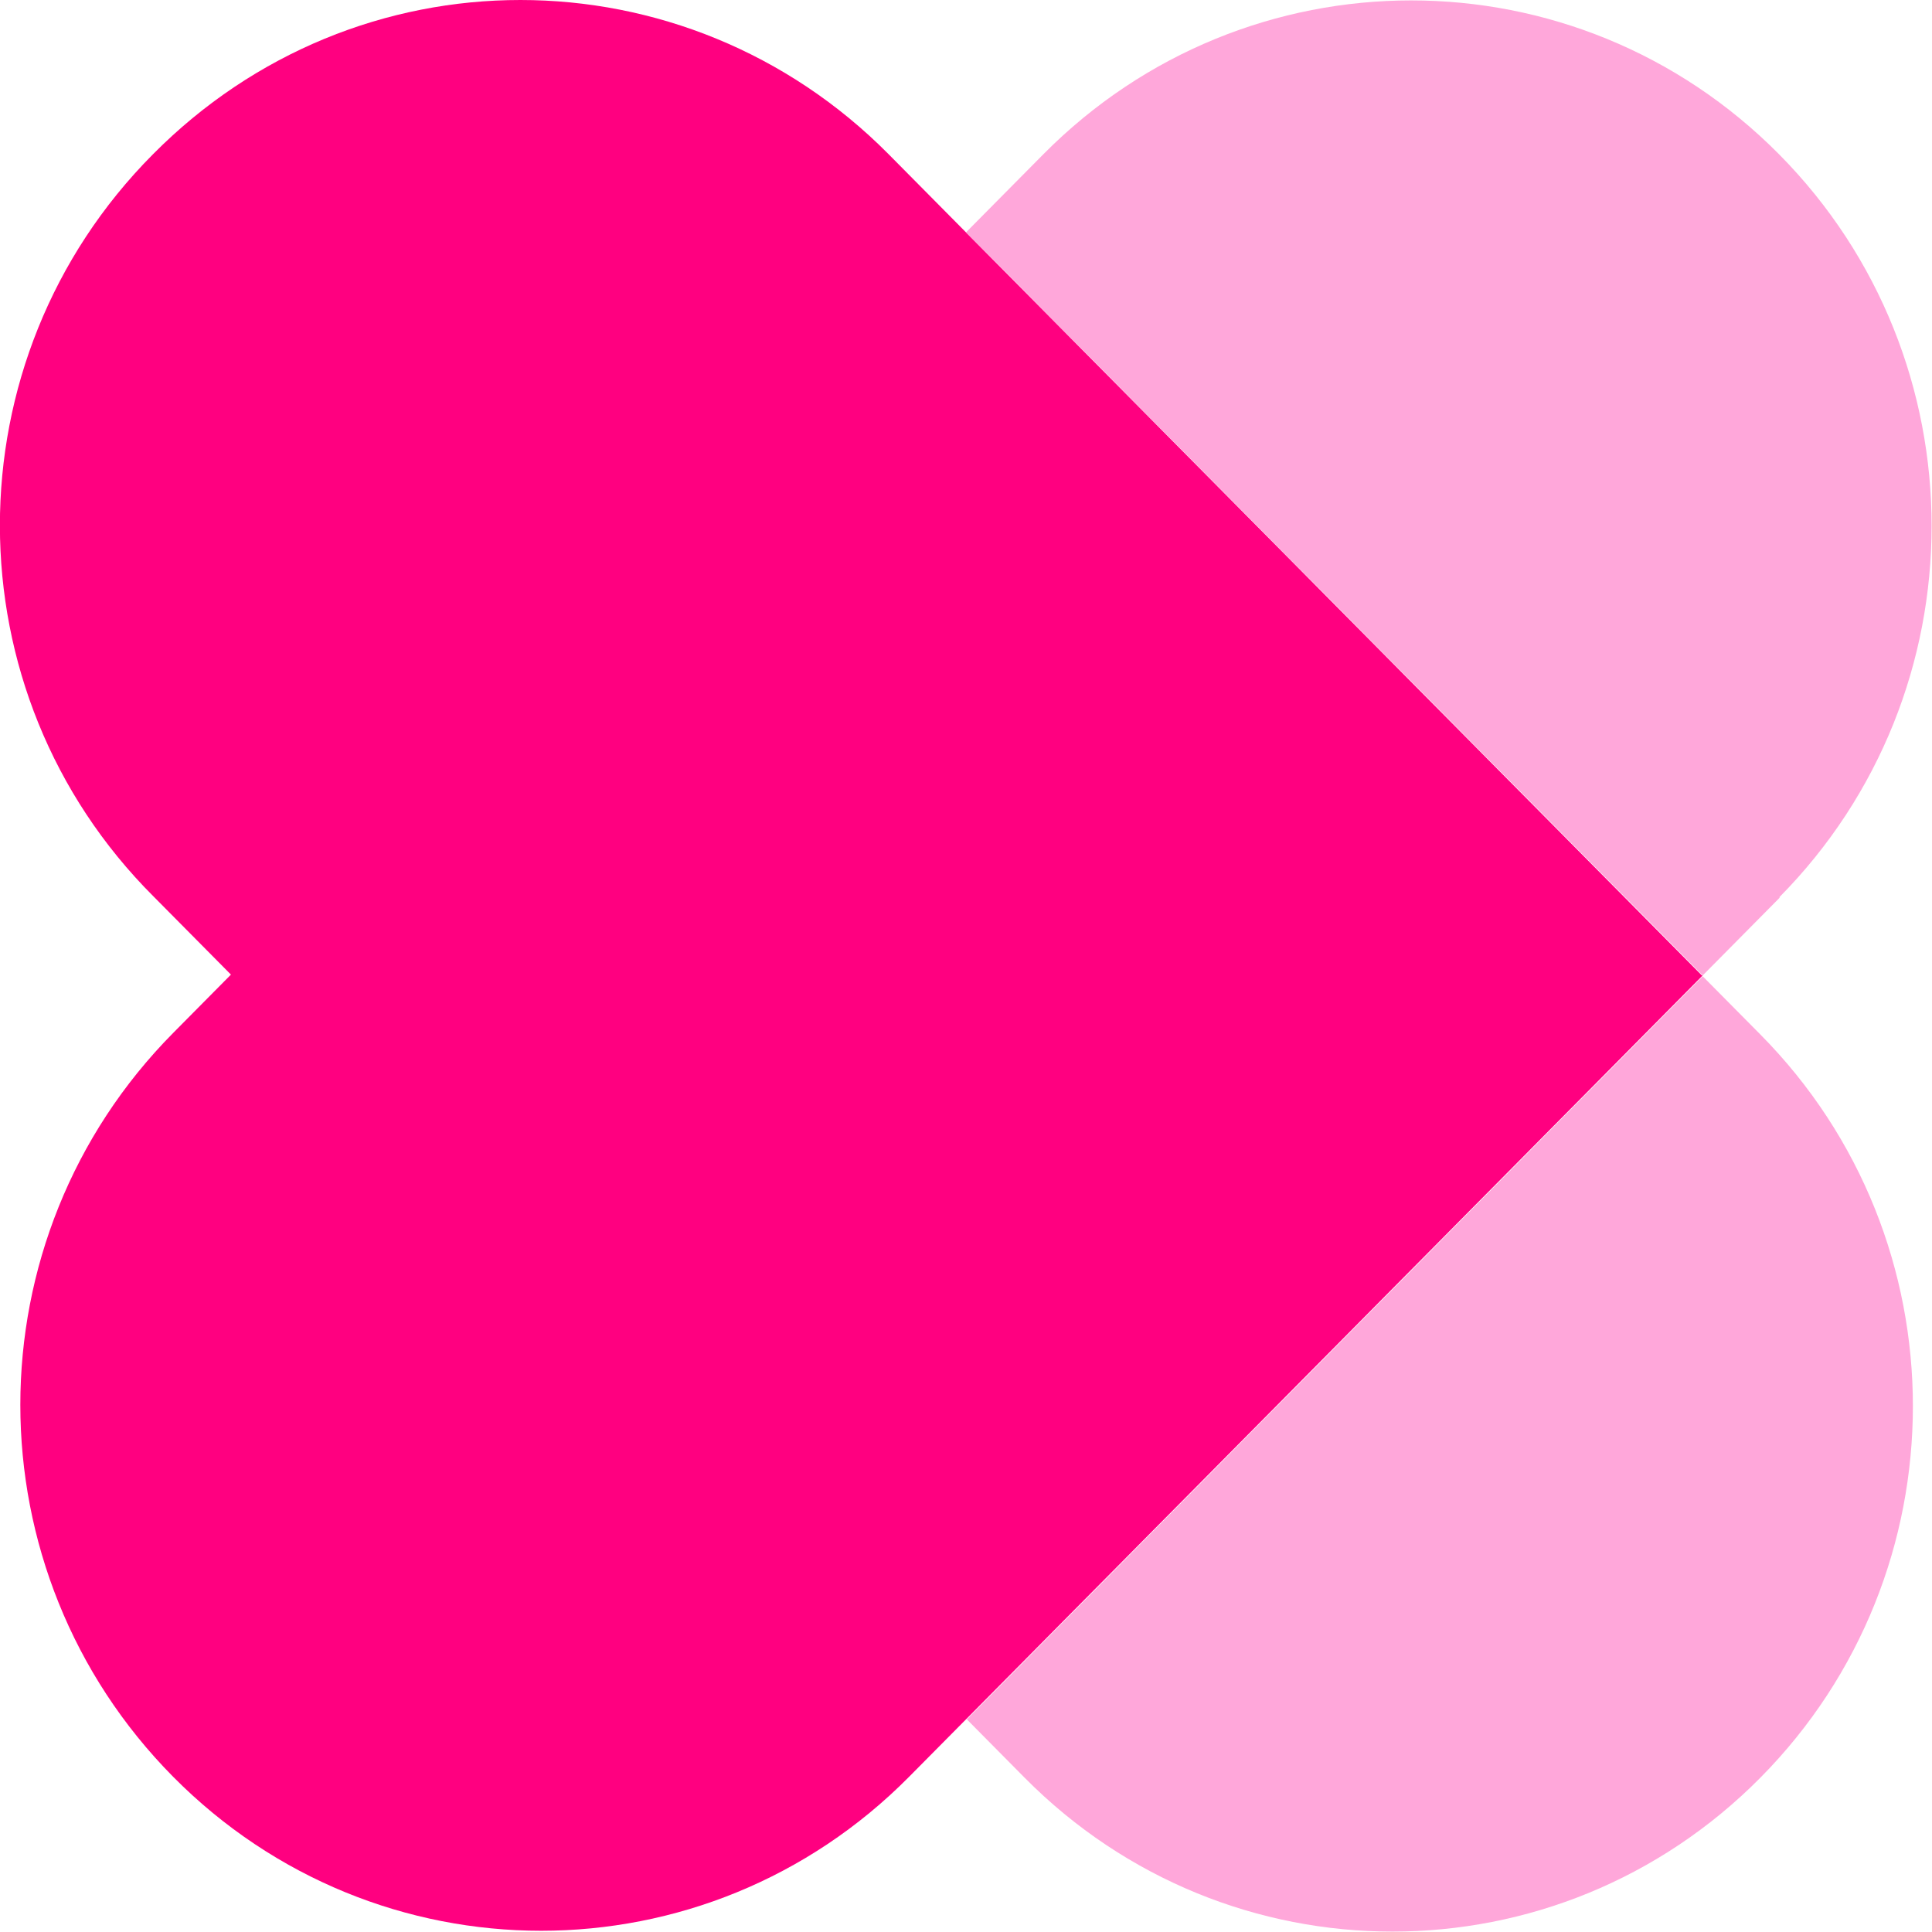 <svg width="92" height="92" viewBox="0 0 92 92" fill="none" xmlns="http://www.w3.org/2000/svg">
<g clip-path="url(#clip0_70_104)">
<path d="M81.081 46.45L46.039 81.834L43.289 84.61C33.609 94.385 17.928 94.385 8.247 84.61C3.407 79.723 0.968 73.311 0.968 66.898C0.968 60.486 3.407 54.074 8.247 49.187L10.997 46.41L7.318 42.696C-2.439 32.961 -2.439 17.125 7.279 7.351C12.12 2.463 18.431 0 24.781 0C31.131 0 37.481 2.463 42.322 7.351L46 11.065L81.042 46.45H81.081Z" fill="#FF0080"/>
<path d="M83.83 84.649C74.15 94.424 58.468 94.424 48.788 84.649L46.039 81.873L81.081 46.489L83.83 49.265C93.51 59.04 93.51 74.875 83.83 84.649Z" fill="#FFA7DA"/>
<path d="M84.759 42.735L81.081 46.45L46 11.065L49.678 7.351C59.359 -2.424 75.04 -2.424 84.721 7.351C94.401 17.125 94.401 32.961 84.721 42.735H84.759Z" fill="#FFA7DA"/>
</g>
<defs>
<clipPath id="clip0_70_104">
<rect width="92" height="92" fill="white"/>
</clipPath>
</defs>
</svg>
